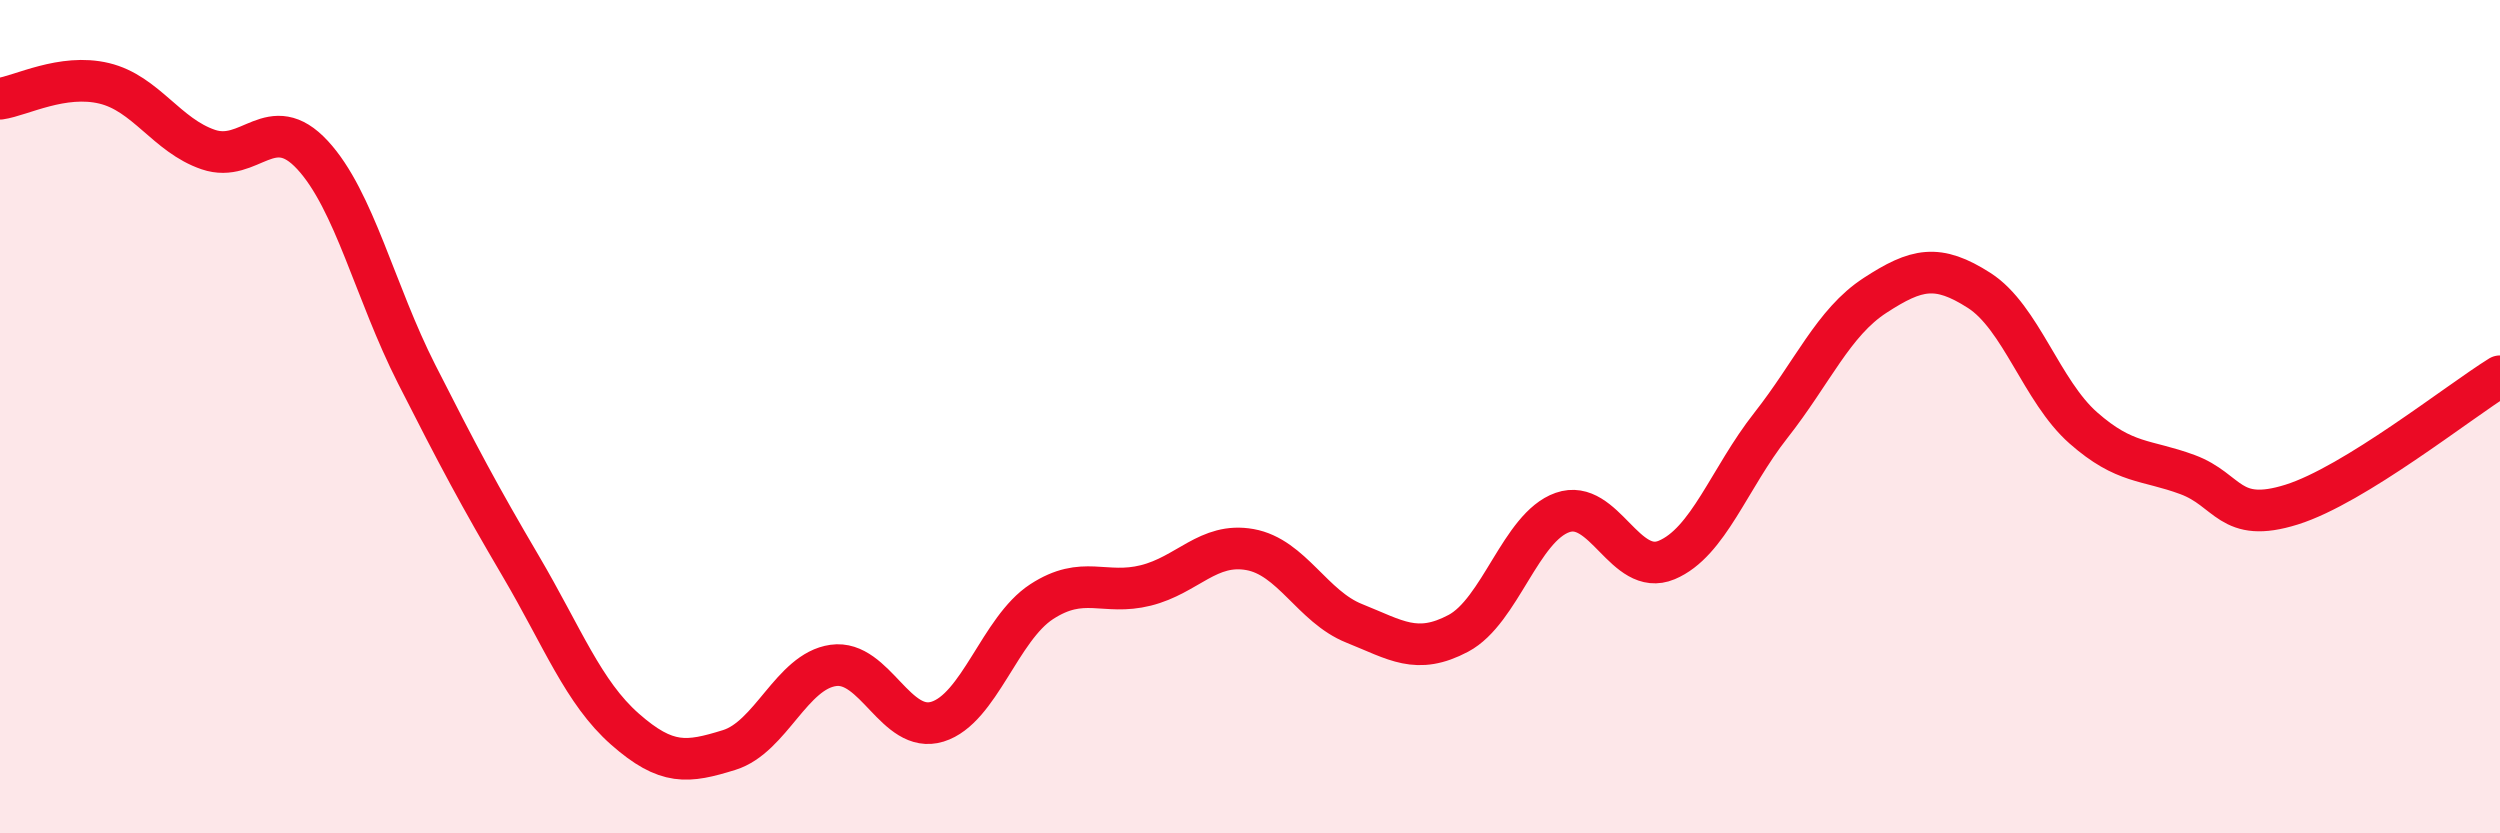 
    <svg width="60" height="20" viewBox="0 0 60 20" xmlns="http://www.w3.org/2000/svg">
      <path
        d="M 0,2.37 C 0.5,2.3 1.5,1.76 2.5,2 C 3.5,2.24 4,3.25 5,3.59 C 6,3.93 6.5,2.64 7.5,3.72 C 8.5,4.8 9,7.01 10,8.98 C 11,10.95 11.5,11.89 12.5,13.59 C 13.5,15.29 14,16.62 15,17.5 C 16,18.38 16.5,18.31 17.5,18 C 18.5,17.69 19,16.11 20,15.97 C 21,15.83 21.5,17.63 22.5,17.32 C 23.5,17.01 24,15.09 25,14.44 C 26,13.79 26.5,14.3 27.5,14.05 C 28.5,13.8 29,13.01 30,13.19 C 31,13.37 31.5,14.56 32.5,14.96 C 33.5,15.36 34,15.73 35,15.2 C 36,14.67 36.5,12.65 37.5,12.3 C 38.5,11.95 39,13.86 40,13.44 C 41,13.02 41.5,11.48 42.5,10.21 C 43.5,8.94 44,7.74 45,7.09 C 46,6.44 46.5,6.33 47.5,6.97 C 48.5,7.61 49,9.39 50,10.27 C 51,11.15 51.5,11.02 52.5,11.39 C 53.5,11.76 53.5,12.58 55,12.11 C 56.5,11.64 59,9.65 60,9.03L60 20L0 20Z"
        fill="#EB0A25"
        opacity="0.1"
        stroke-linecap="round"
        stroke-linejoin="round"
      />
      <path
        d="M 0,2.37 C 0.5,2.3 1.5,1.76 2.5,2 C 3.5,2.24 4,3.25 5,3.59 C 6,3.93 6.5,2.64 7.5,3.72 C 8.5,4.8 9,7.01 10,8.98 C 11,10.95 11.5,11.89 12.5,13.59 C 13.5,15.29 14,16.62 15,17.5 C 16,18.38 16.5,18.31 17.5,18 C 18.5,17.69 19,16.11 20,15.97 C 21,15.83 21.5,17.63 22.5,17.32 C 23.5,17.01 24,15.09 25,14.44 C 26,13.79 26.5,14.3 27.5,14.05 C 28.5,13.8 29,13.01 30,13.19 C 31,13.37 31.5,14.56 32.5,14.96 C 33.5,15.36 34,15.73 35,15.2 C 36,14.67 36.5,12.65 37.5,12.3 C 38.5,11.95 39,13.86 40,13.44 C 41,13.02 41.5,11.48 42.5,10.21 C 43.5,8.94 44,7.74 45,7.09 C 46,6.44 46.5,6.33 47.5,6.97 C 48.5,7.61 49,9.39 50,10.27 C 51,11.15 51.5,11.02 52.5,11.39 C 53.5,11.76 53.5,12.58 55,12.11 C 56.5,11.64 59,9.65 60,9.03"
        stroke="#EB0A25"
        stroke-width="1"
        fill="none"
        stroke-linecap="round"
        stroke-linejoin="round"
      />
    </svg>
  